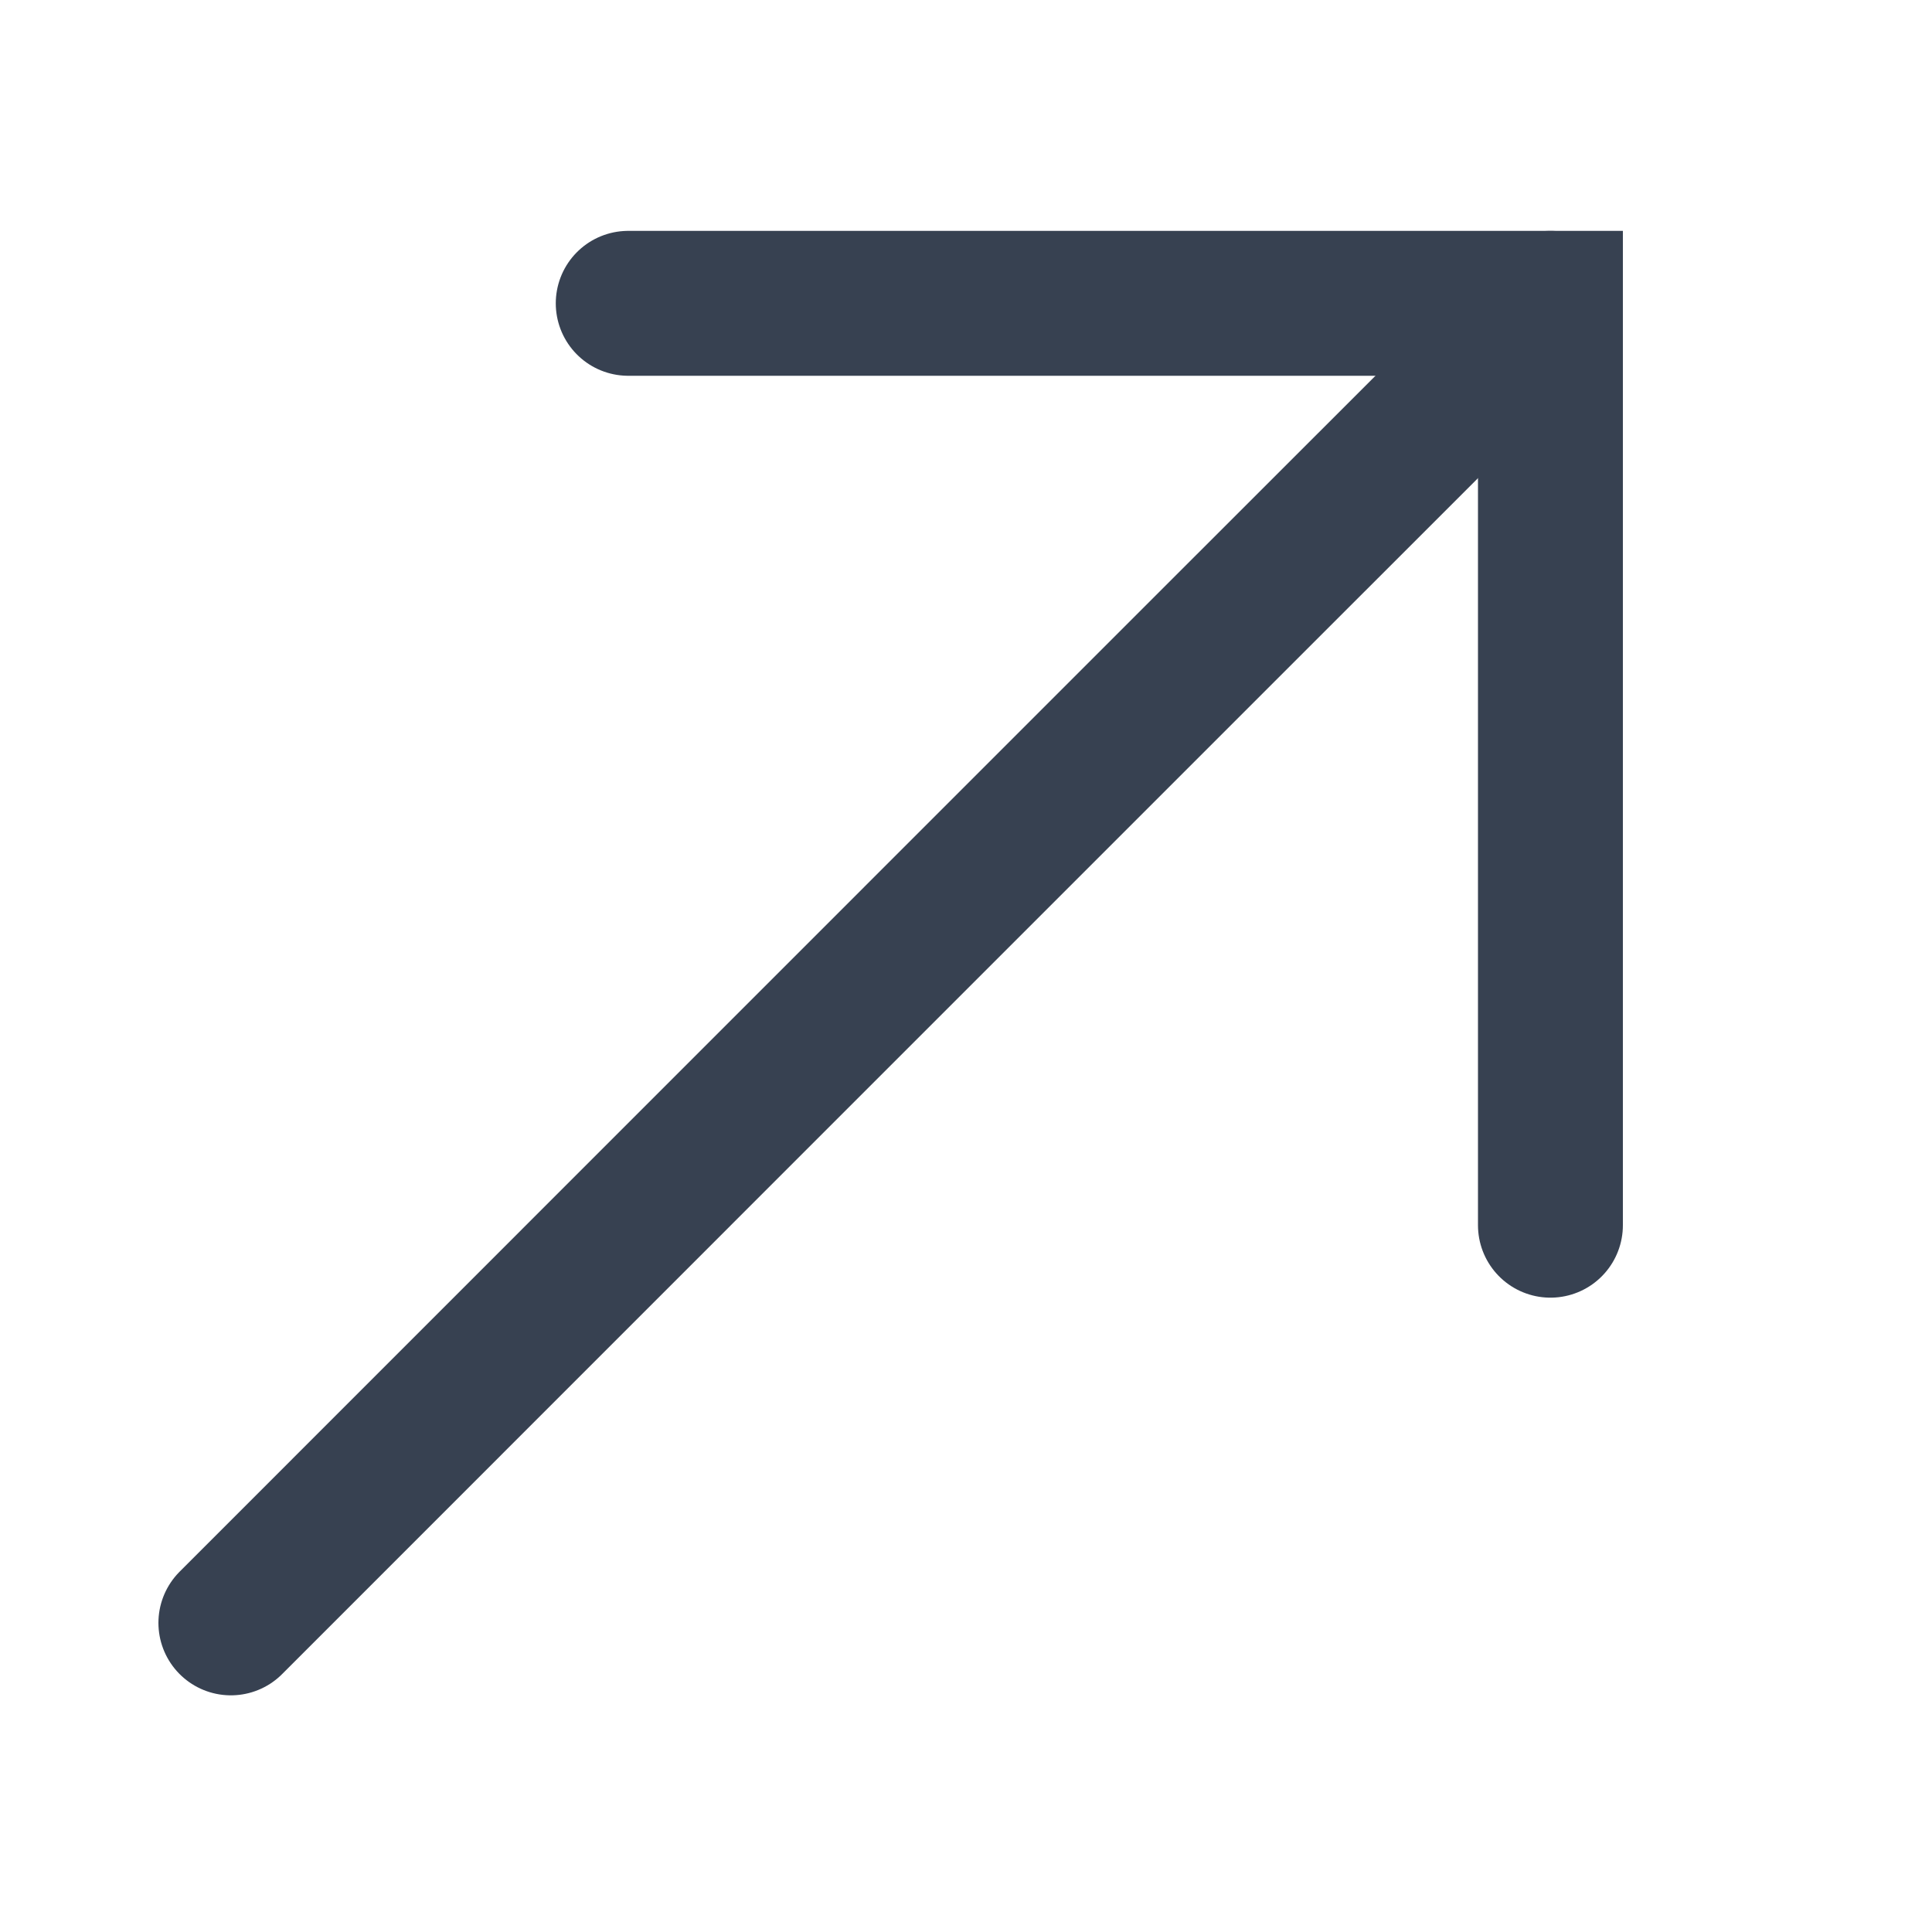 <?xml version="1.0" encoding="UTF-8" standalone="no"?><!DOCTYPE svg PUBLIC "-//W3C//DTD SVG 1.1//EN" "http://www.w3.org/Graphics/SVG/1.1/DTD/svg11.dtd"><svg width="100%" height="100%" viewBox="0 0 6 6" version="1.1" xmlns="http://www.w3.org/2000/svg" xmlns:xlink="http://www.w3.org/1999/xlink" xml:space="preserve" xmlns:serif="http://www.serif.com/" style="fill-rule:evenodd;clip-rule:evenodd;stroke-linecap:round;stroke-miterlimit:10;"><rect id="link" x="0" y="0" width="5.76" height="5.76" style="fill:none;"/><clipPath id="_clip1"><rect id="link1" serif:id="link" x="0" y="0" width="5.76" height="5.76"/></clipPath><g clip-path="url(#_clip1)"><path d="M1.951,0.942l2.864,-0l0,2.863" style="fill:none;stroke:#374151;stroke-width:0.45px;"/><path d="M0.717,5.04c0,0 3.21,-3.211 4.098,-4.098" style="fill:none;stroke:#374151;stroke-width:0.45px;stroke-linejoin:round;stroke-miterlimit:1.5;"/></g></svg>